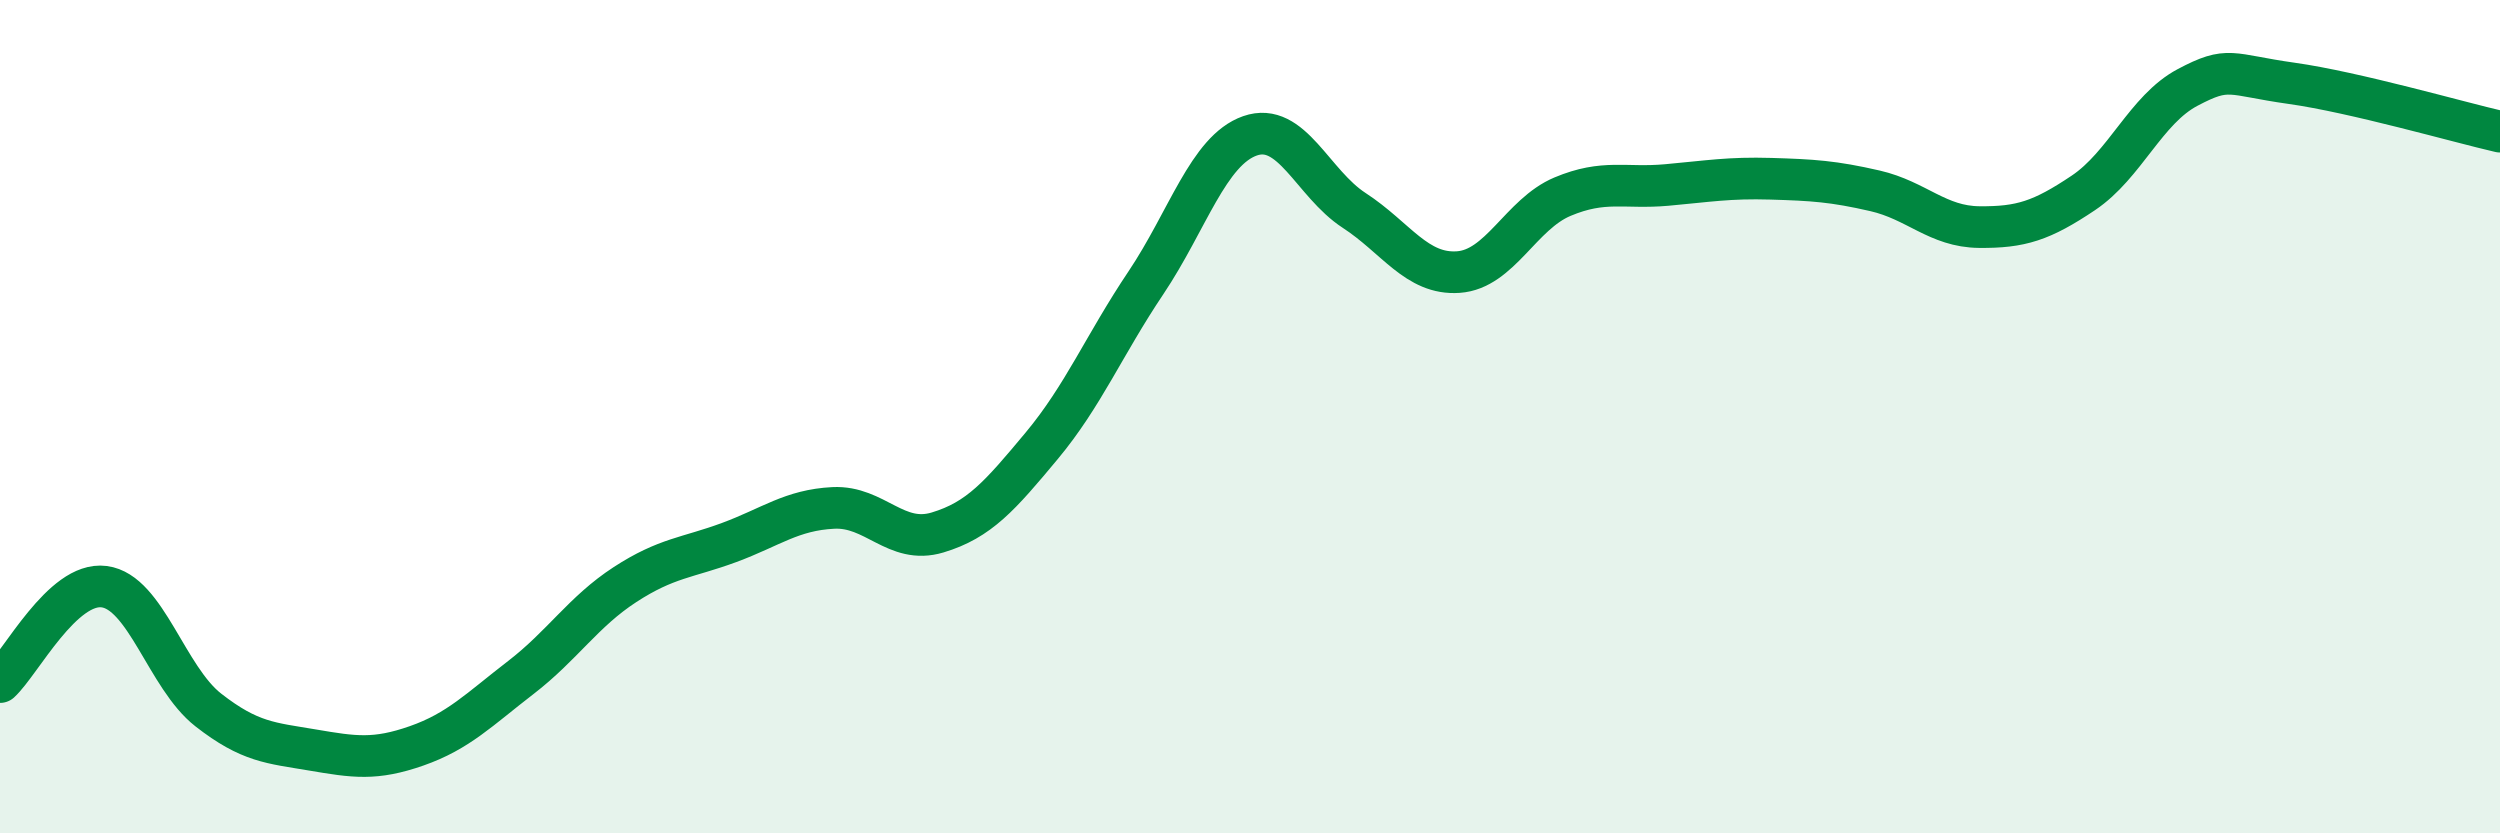 
    <svg width="60" height="20" viewBox="0 0 60 20" xmlns="http://www.w3.org/2000/svg">
      <path
        d="M 0,16.37 C 0.5,15.91 1.5,13.95 2.5,14.08 C 3.5,14.21 4,16.26 5,17.04 C 6,17.82 6.5,17.83 7.5,18 C 8.5,18.17 9,18.25 10,17.9 C 11,17.55 11.5,17.03 12.5,16.26 C 13.5,15.49 14,14.68 15,14.03 C 16,13.38 16.5,13.39 17.5,13.02 C 18.5,12.65 19,12.24 20,12.19 C 21,12.14 21.5,13.08 22.5,12.78 C 23.5,12.48 24,11.9 25,10.7 C 26,9.5 26.5,8.28 27.5,6.79 C 28.5,5.3 29,3.61 30,3.26 C 31,2.91 31.5,4.4 32.5,5.05 C 33.5,5.7 34,6.6 35,6.53 C 36,6.46 36.5,5.14 37.5,4.72 C 38.5,4.3 39,4.53 40,4.44 C 41,4.35 41.5,4.26 42.5,4.29 C 43.5,4.32 44,4.35 45,4.58 C 46,4.81 46.5,5.44 47.5,5.45 C 48.5,5.46 49,5.3 50,4.63 C 51,3.96 51.5,2.63 52.5,2.1 C 53.5,1.57 53.5,1.79 55,2 C 56.5,2.21 59,2.93 60,3.16L60 20L0 20Z"
        fill="#008740"
        opacity="0.1"
        stroke-linecap="round"
        stroke-linejoin="round"
      />
      <path
        d="M 0,16.37 C 0.5,15.91 1.5,13.95 2.5,14.08 C 3.5,14.21 4,16.26 5,17.04 C 6,17.82 6.5,17.83 7.5,18 C 8.5,18.17 9,18.25 10,17.9 C 11,17.55 11.5,17.03 12.5,16.26 C 13.5,15.49 14,14.68 15,14.03 C 16,13.38 16.5,13.39 17.5,13.02 C 18.5,12.65 19,12.24 20,12.19 C 21,12.14 21.5,13.08 22.5,12.78 C 23.5,12.48 24,11.9 25,10.7 C 26,9.5 26.5,8.28 27.5,6.79 C 28.5,5.3 29,3.61 30,3.26 C 31,2.91 31.5,4.4 32.5,5.05 C 33.5,5.7 34,6.6 35,6.53 C 36,6.46 36.5,5.14 37.5,4.72 C 38.5,4.3 39,4.53 40,4.44 C 41,4.35 41.5,4.26 42.5,4.29 C 43.5,4.32 44,4.35 45,4.58 C 46,4.81 46.5,5.44 47.5,5.45 C 48.5,5.46 49,5.3 50,4.63 C 51,3.96 51.5,2.63 52.5,2.1 C 53.5,1.57 53.5,1.79 55,2 C 56.5,2.21 59,2.93 60,3.16"
        stroke="#008740"
        stroke-width="1"
        fill="none"
        stroke-linecap="round"
        stroke-linejoin="round"
      />
    </svg>
  